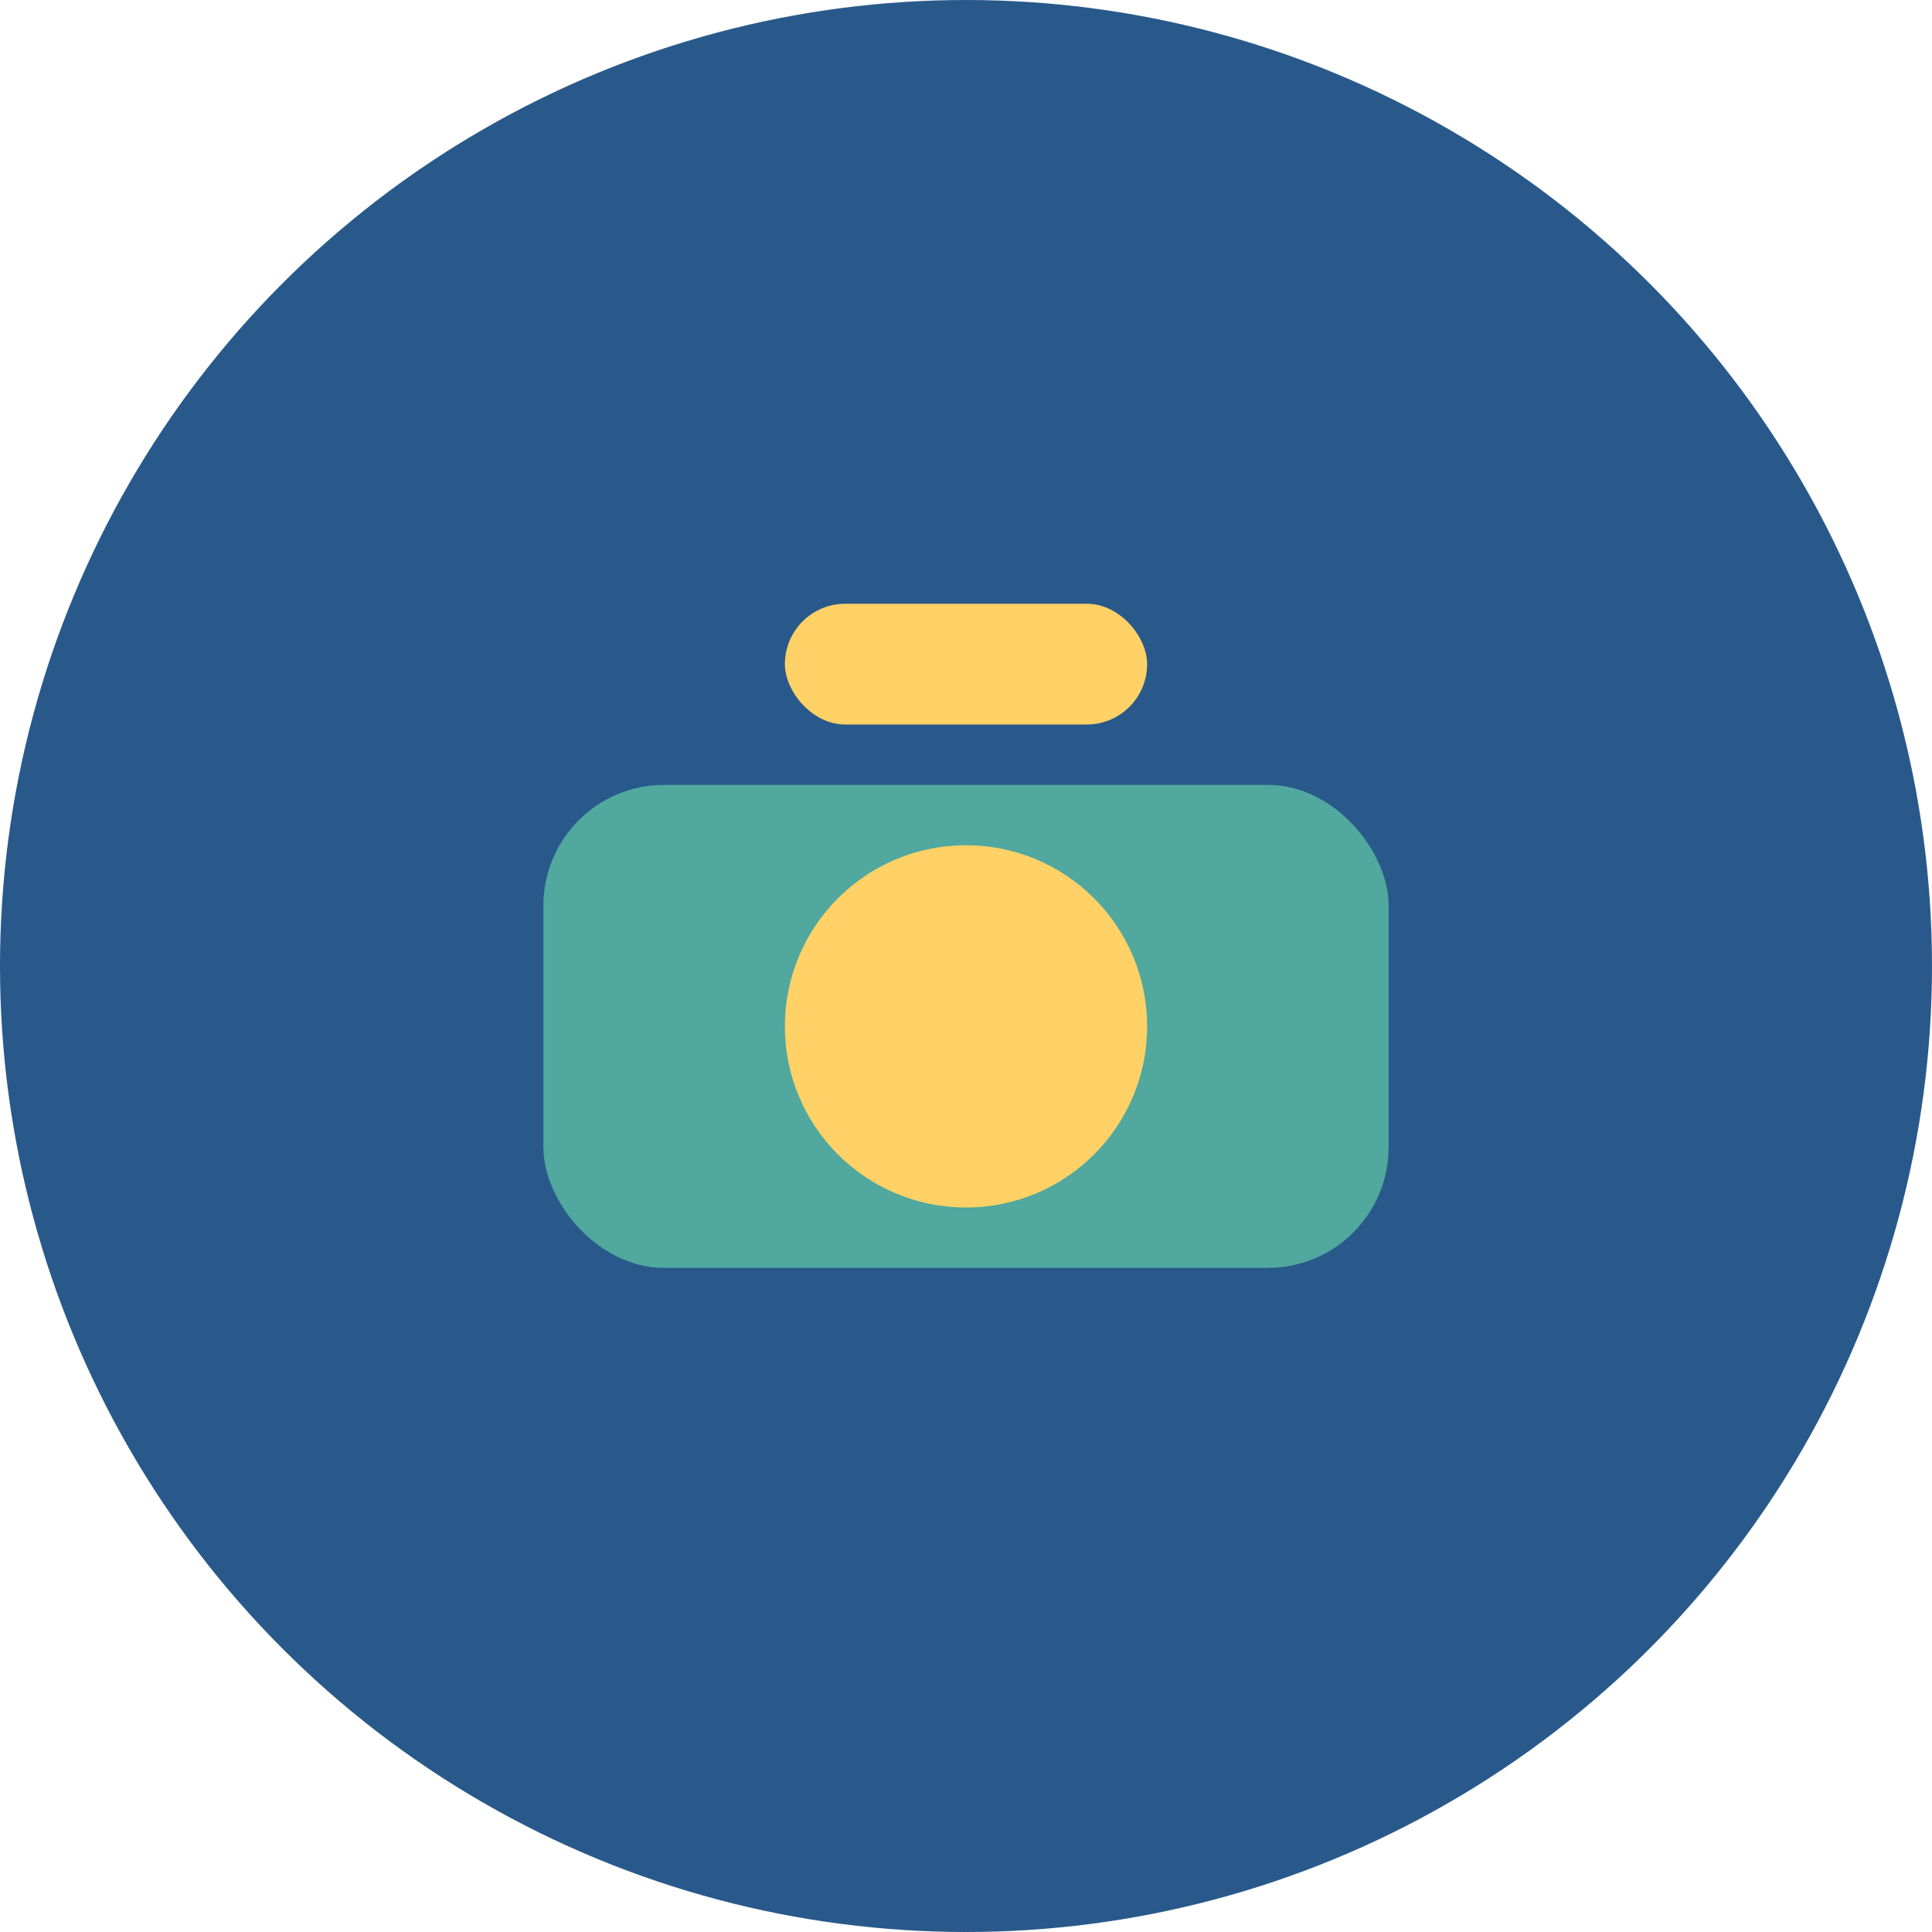 <?xml version="1.0" encoding="UTF-8"?>
<svg xmlns="http://www.w3.org/2000/svg" width="32" height="32" viewBox="0 0 32 32"><circle cx="16" cy="16" r="16" fill="#29598B"/><rect x="9" y="13" width="14" height="8" rx="2" fill="#50A89E"/><circle cx="16" cy="17" r="3" fill="#FFD166"/><rect x="13" y="10" width="6" height="2" rx="1" fill="#FFD166"/></svg>